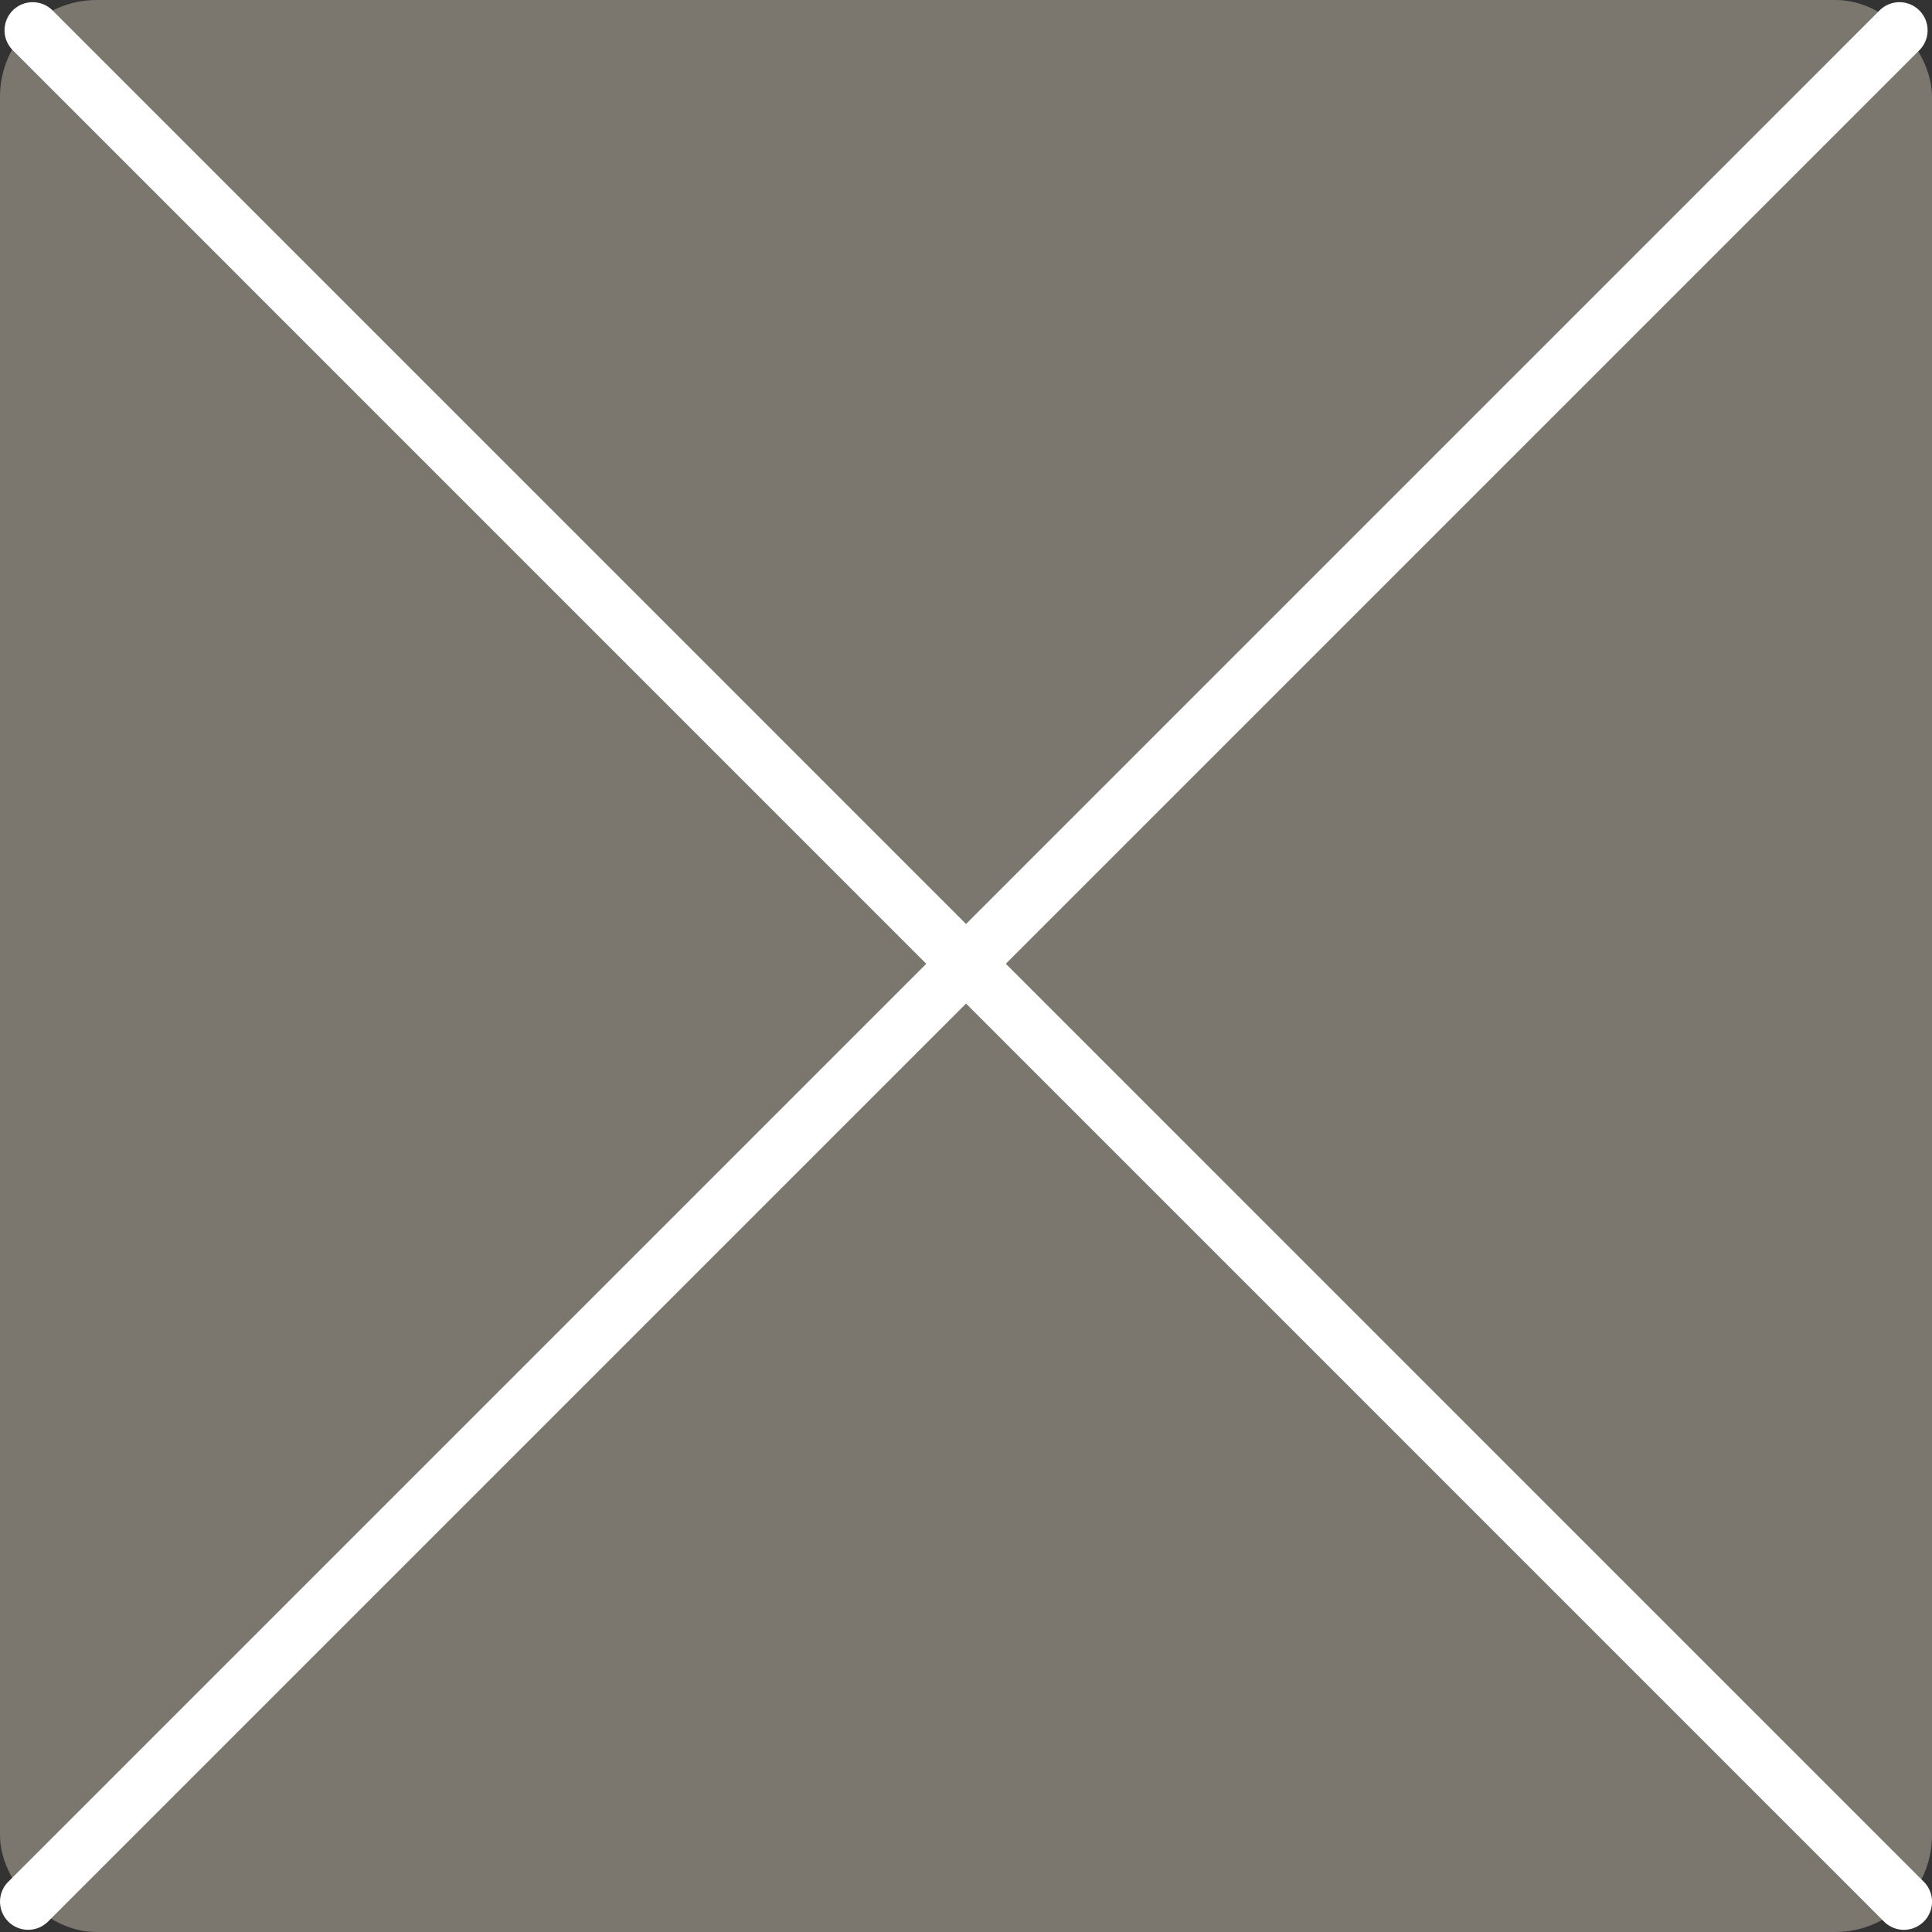 <svg xmlns="http://www.w3.org/2000/svg" viewBox="0 0 100 100" fill-rule="evenodd"><rect x="0" y="0" width="100" height="100" fill="#333333" stroke="none"/><rect x="0" y="0" width="100" height="100" fill="#7b766e" rx="5" ry="5"></rect><g class="t-group-origins"><path d="M99.574 97.399 52.061 49.884 99.345 2.6A1.456 1.456 0 0 0 97.286.54L50.002 47.824 2.721.54A1.456 1.456 0 1 0 .662 2.6l47.281 47.284L.428 97.399a1.456 1.456 0 1 0 2.06 2.06l47.515-47.515 47.513 47.515a1.453 1.453 0 0 0 2.06 0 1.458 1.458 0 0 0-.002-2.06z" stroke-width="0" stroke="#ffffff" fill="#ffffff" stroke-width-old="0"></path></g></svg>
